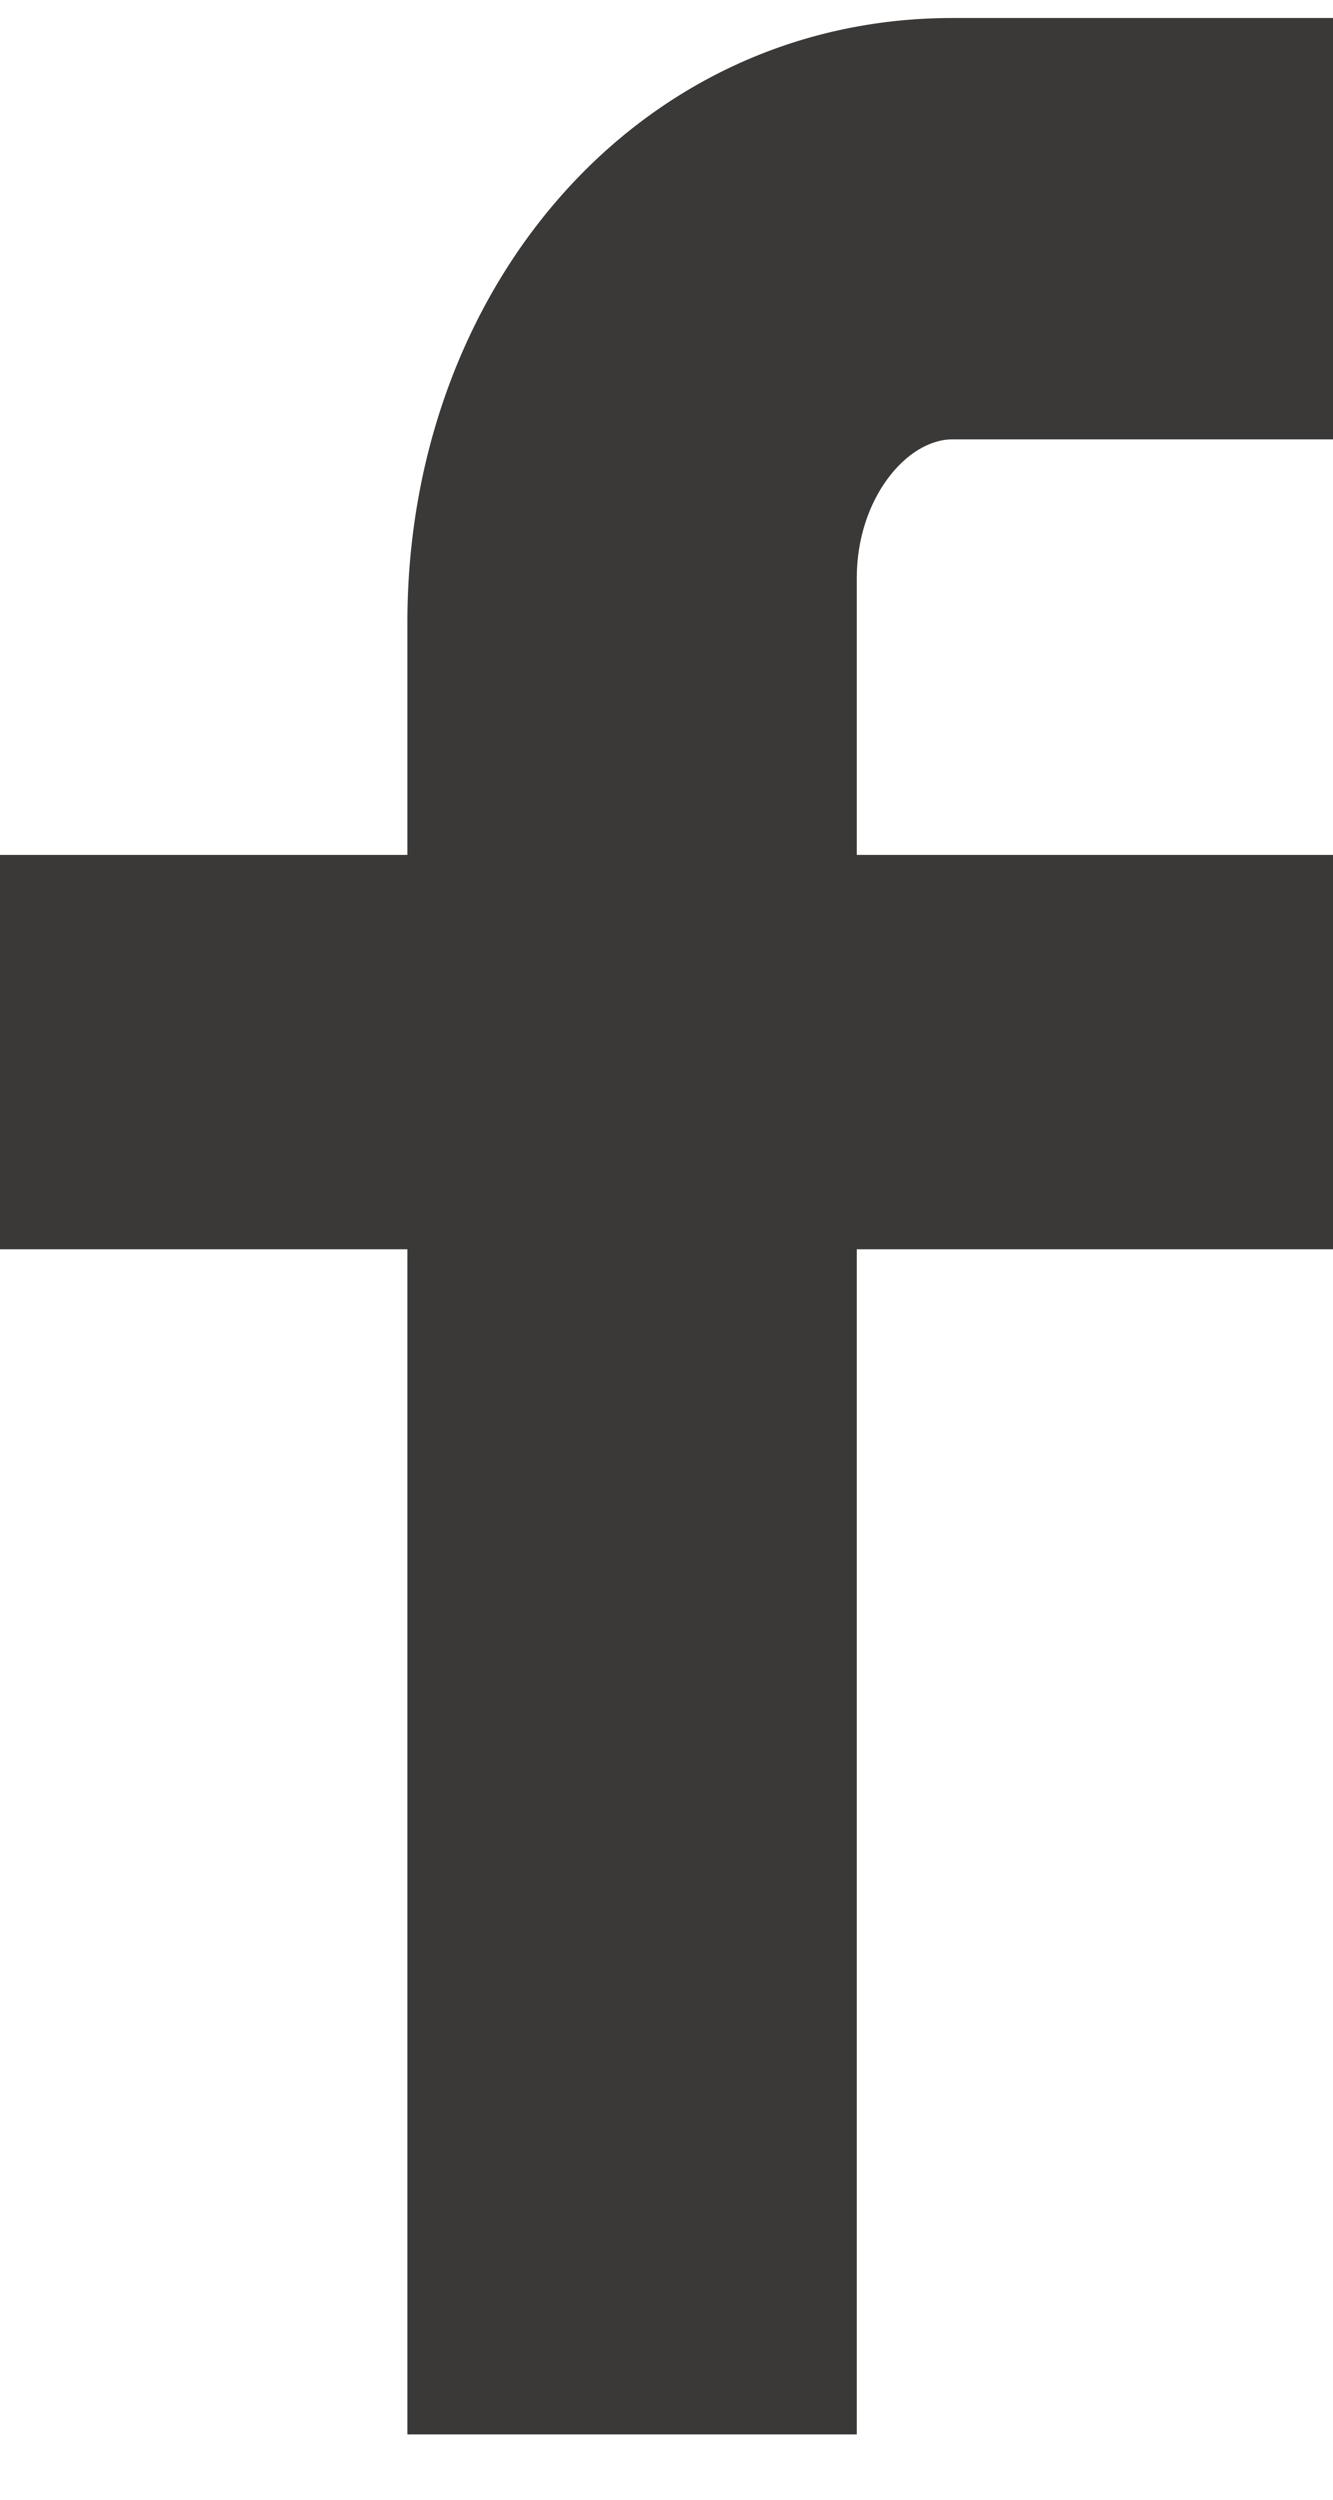 <svg width="16" height="30" viewBox="0 0 16 30" fill="none" xmlns="http://www.w3.org/2000/svg">
<path d="M16 5.273H11.432C10.881 5.273 10.284 5.989 10.284 6.935V10.26H16V14.993H10.284V29.216H4.89V14.993H0V10.26H4.89V7.466C4.89 3.472 7.644 0.216 11.432 0.216H16V5.25V5.273Z" fill="#3A3938"/>
</svg>
